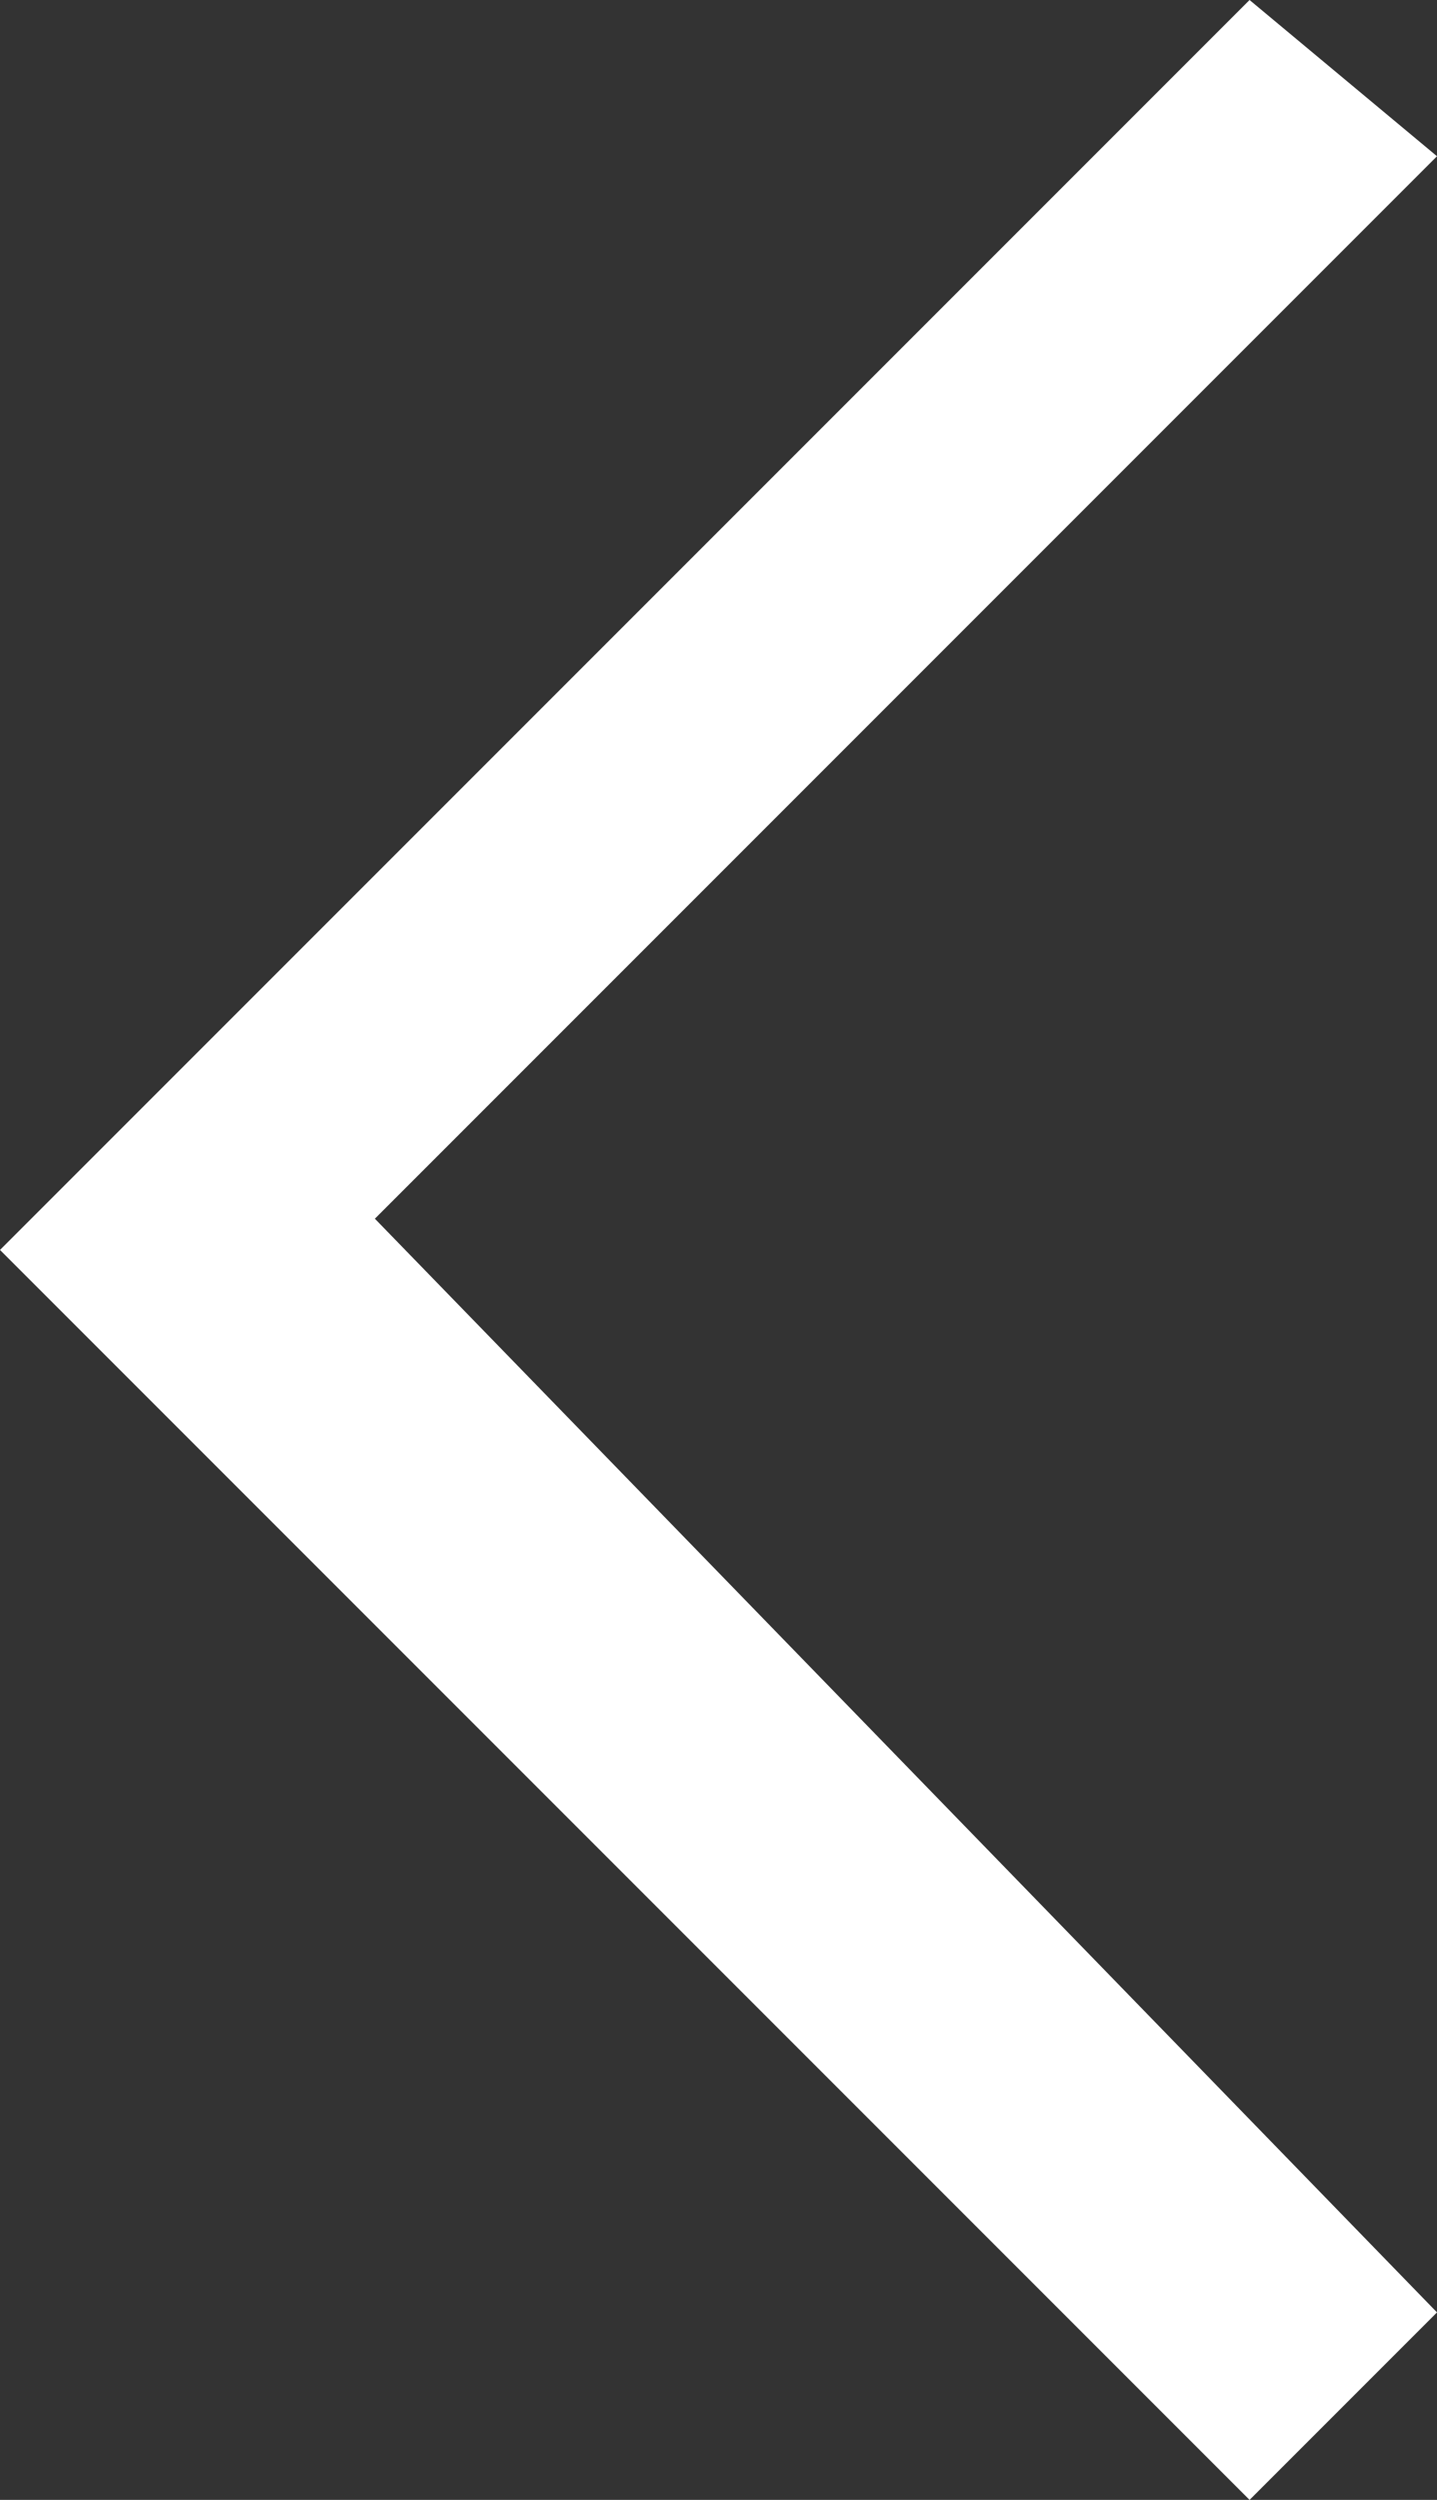 <?xml version="1.0" encoding="utf-8"?>
<!-- Generator: Adobe Illustrator 24.0.3, SVG Export Plug-In . SVG Version: 6.00 Build 0)  -->
<svg version="1.1" id="Layer_1" xmlns="http://www.w3.org/2000/svg" xmlns:xlink="http://www.w3.org/1999/xlink" x="0px" y="0px"
	 viewBox="0 0 4.6 8" style="enable-background:new 0 0 4.6 8;" xml:space="preserve">
<rect x="0" y="0" width="4.6" height="8" fill="#333333" stroke="none"/>
<style type="text/css">
	.st0{fill:#FFFFFF;}
</style>
<g>
	<path class="st0" d="M1.2,3.9l3.4-3.4L4,0L0,4l4,4l0.6-0.6L1.2,3.9z"/>
</g>
</svg>
